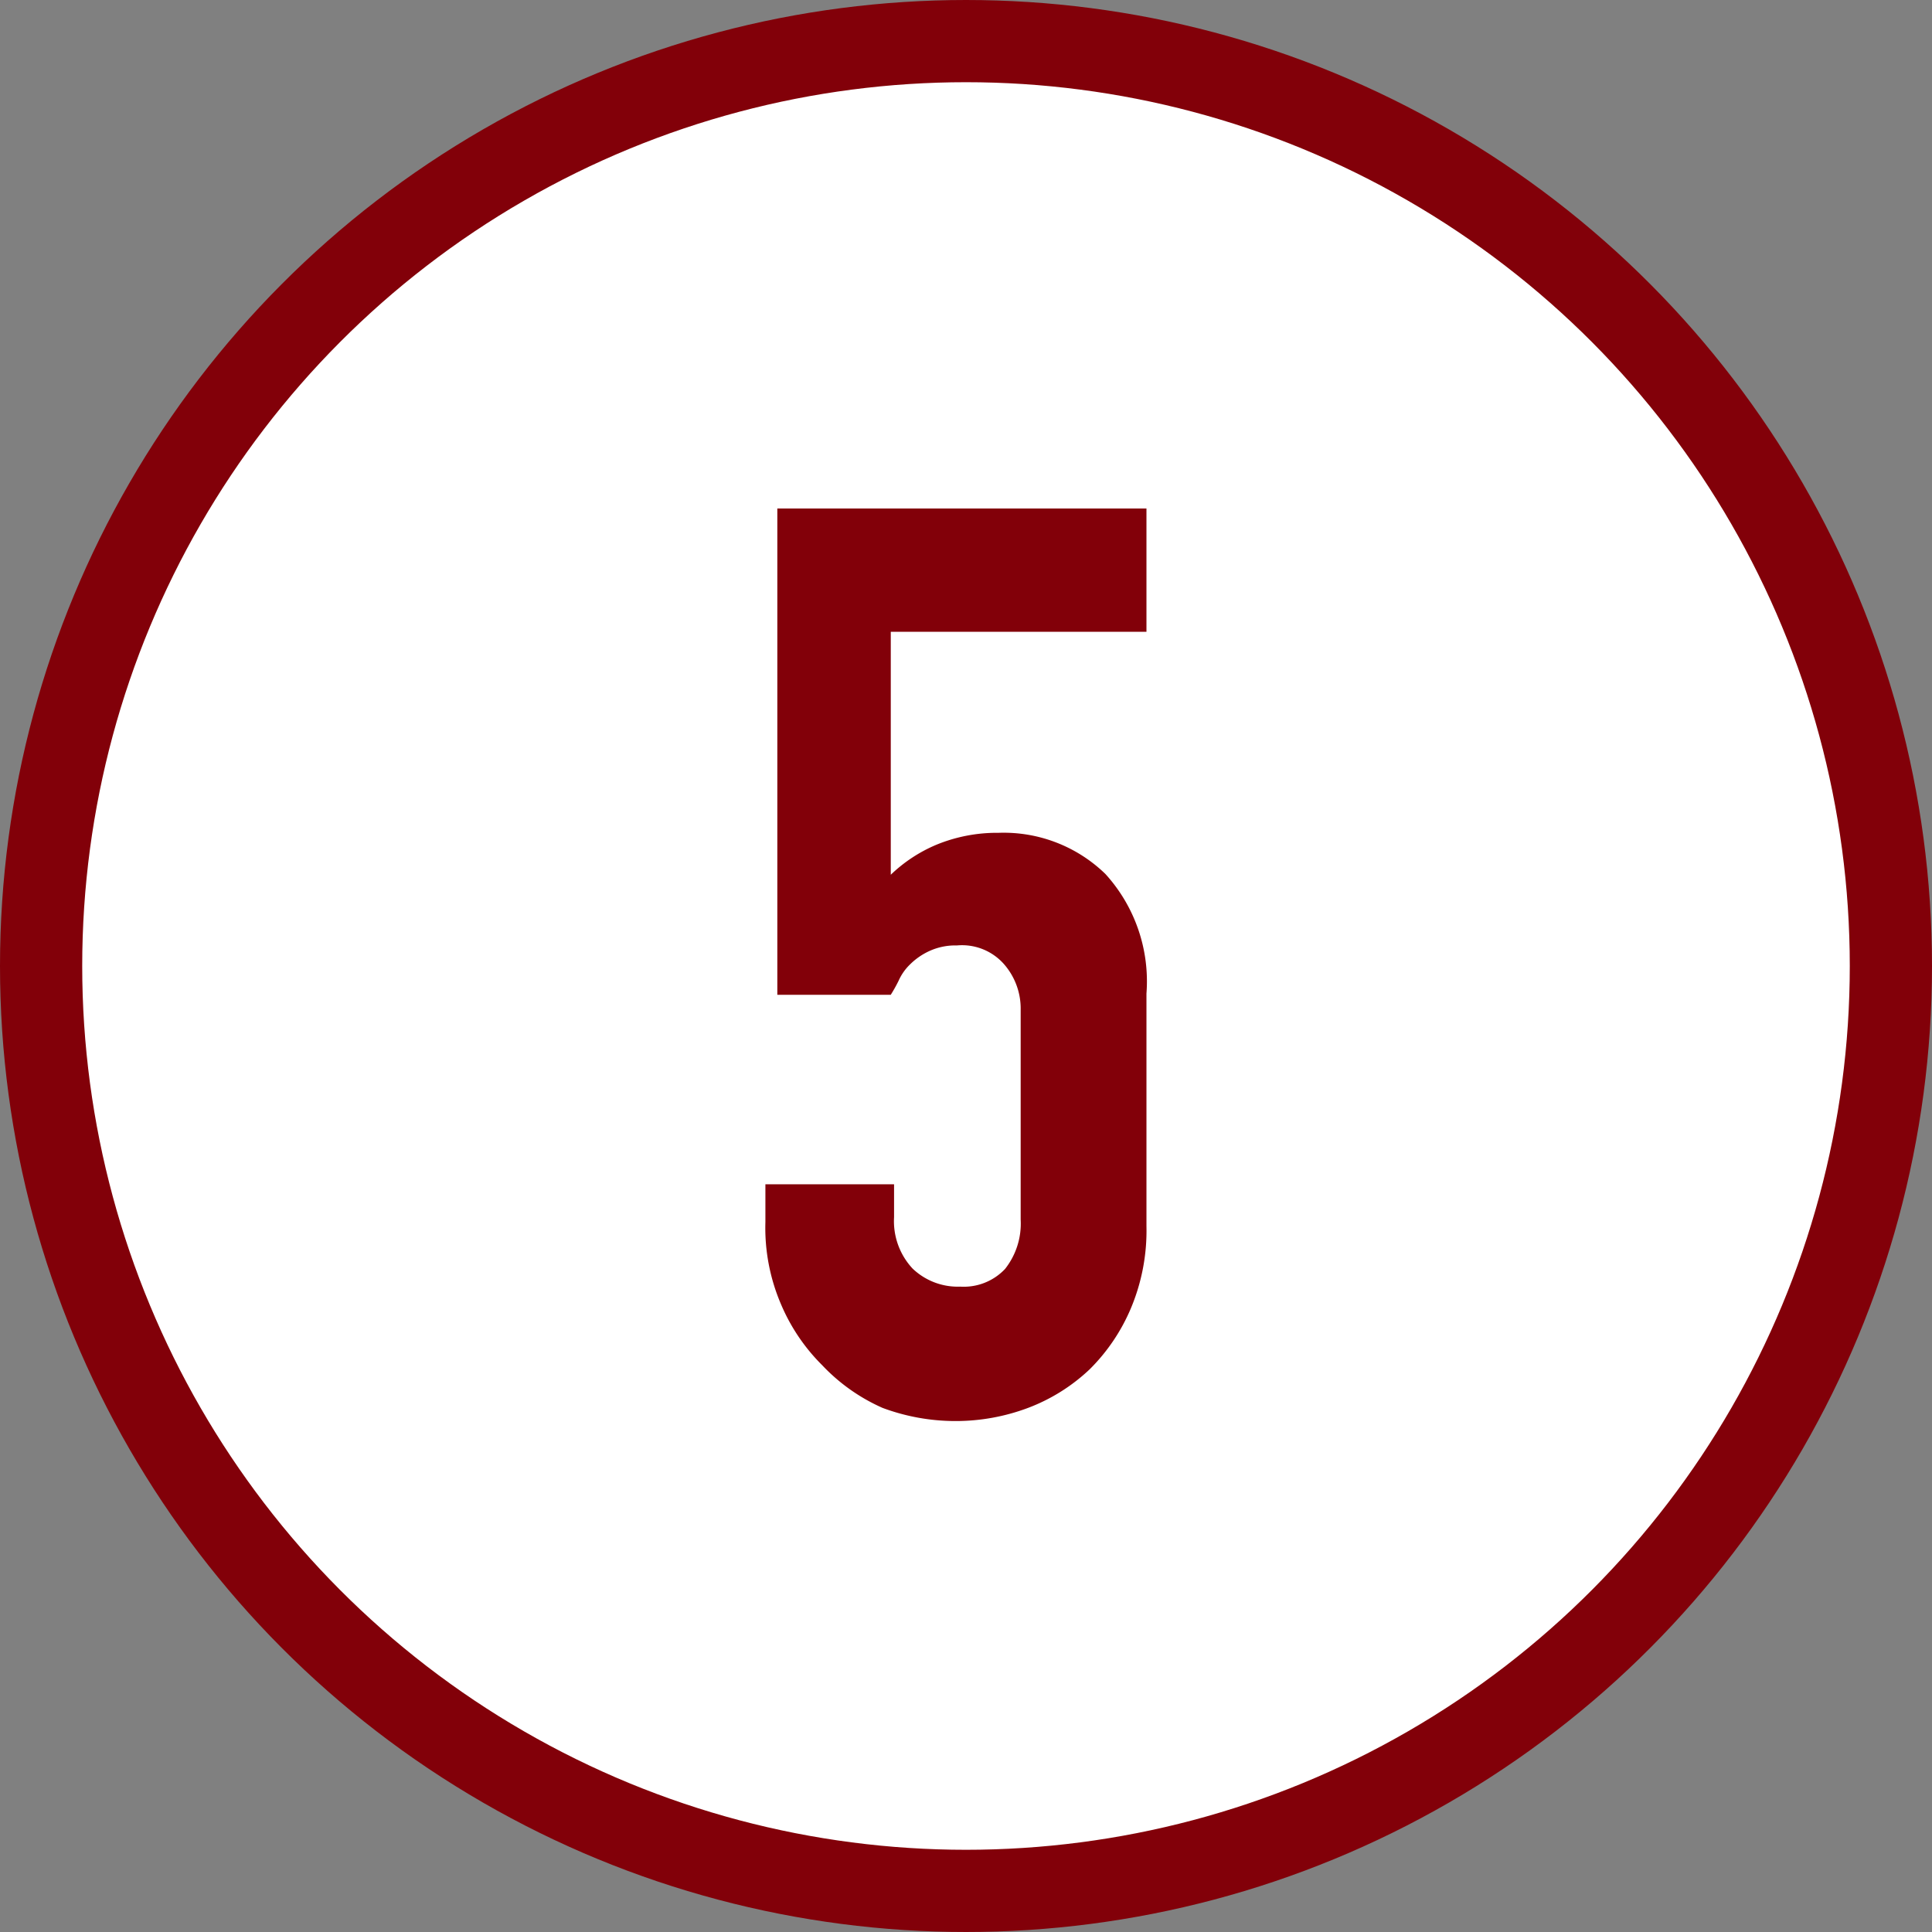 <svg xmlns="http://www.w3.org/2000/svg" viewBox="0 0 47 47"><rect x="0" y="0" width="47" height="47" fill="#808080" stroke="none"/><defs><style>.a{fill:#fff;stroke:#820009;stroke-linecap:round;stroke-linejoin:round;stroke-width:2px;}.b{fill:#820009;}</style></defs><circle class="a" cx="23.5" cy="23.5" r="22.5"/><path class="b" d="M27.89,12.37v3H21.67v5.91a3.63,3.63,0,0,1,1.11-.73,3.87,3.87,0,0,1,1.51-.29,3.55,3.55,0,0,1,2.6,1,3.88,3.88,0,0,1,1,2.91v5.66a4.87,4.87,0,0,1-.38,2,4.62,4.62,0,0,1-1,1.48,4.48,4.48,0,0,1-1.5.94,5,5,0,0,1-1.77.32,5.08,5.08,0,0,1-1.77-.32A4.54,4.54,0,0,1,20,33.21a4.62,4.62,0,0,1-1-1.48,4.71,4.71,0,0,1-.38-2v-.92h3.13v.8a1.69,1.69,0,0,0,.45,1.25,1.59,1.59,0,0,0,1.16.44,1.38,1.38,0,0,0,1.09-.43,1.78,1.78,0,0,0,.38-1.2V24.56a1.64,1.64,0,0,0-.41-1.11A1.36,1.36,0,0,0,23.28,23a1.52,1.52,0,0,0-.68.14,1.63,1.63,0,0,0-.46.32,1.27,1.27,0,0,0-.28.4,3.77,3.77,0,0,1-.19.34H18.91V12.37Z"/></svg>